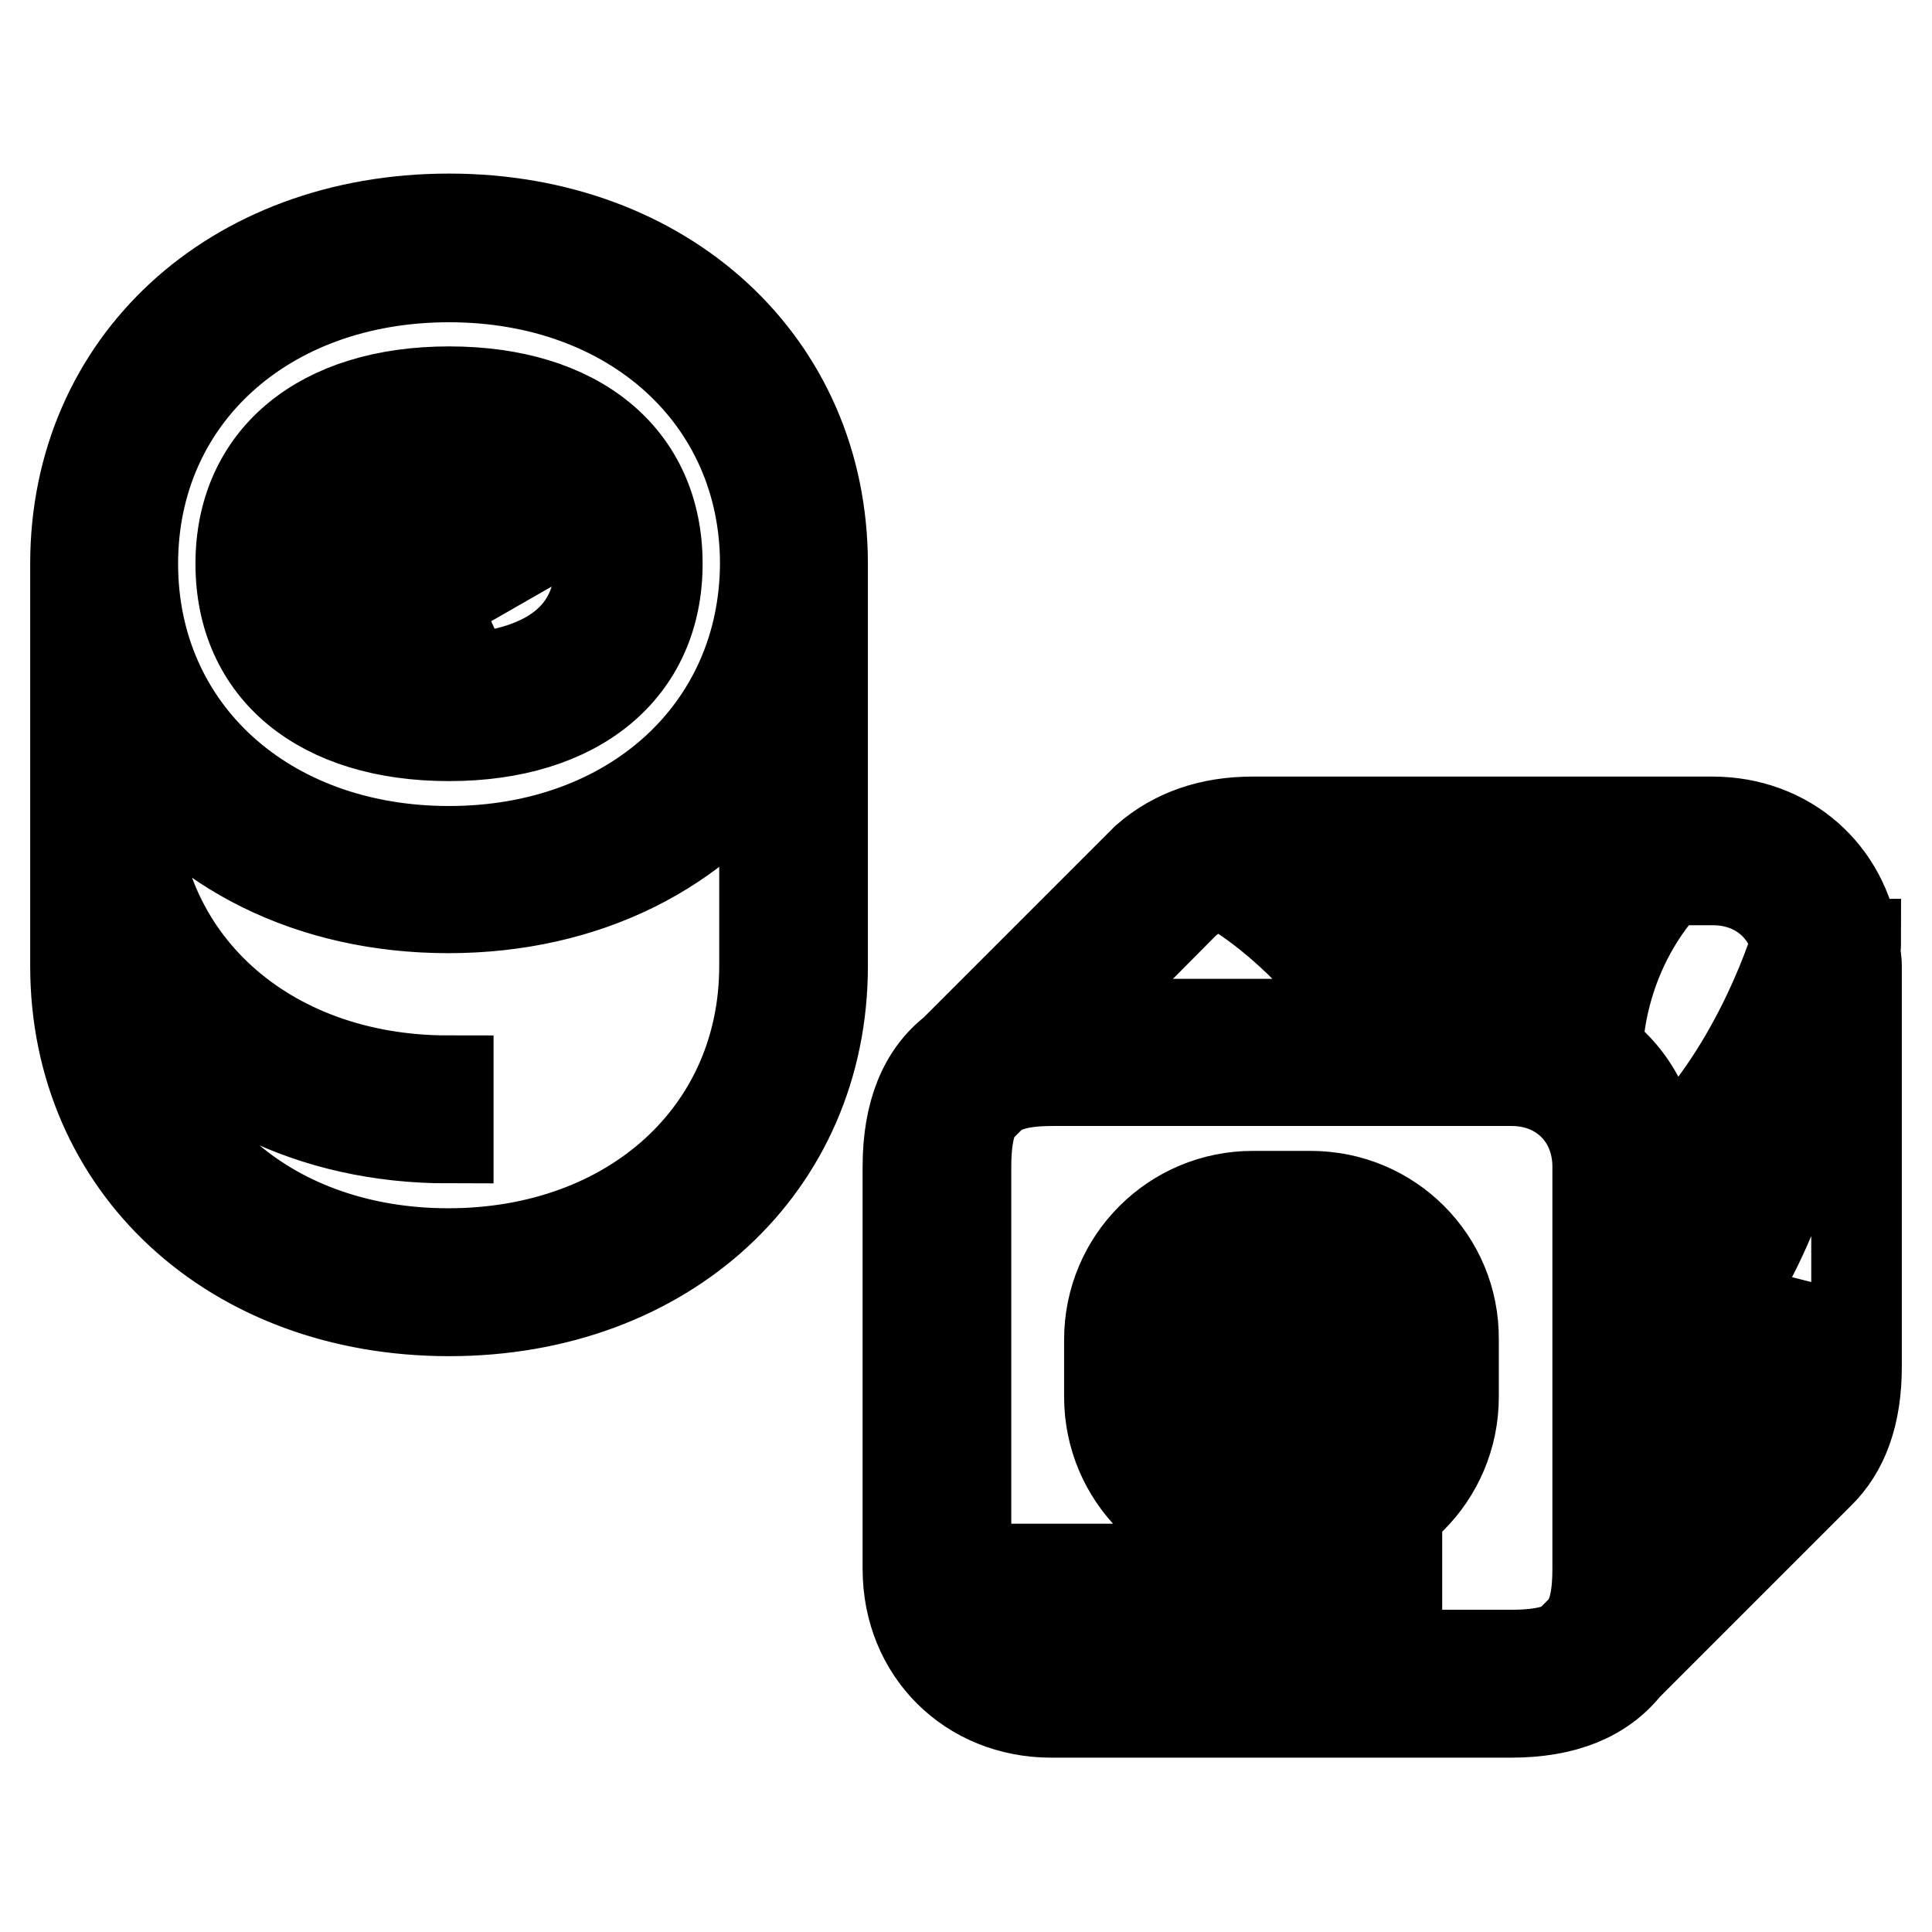 <?xml version="1.0" encoding="utf-8"?>
<!-- Svg Vector Icons : http://www.onlinewebfonts.com/icon -->
<!DOCTYPE svg PUBLIC "-//W3C//DTD SVG 1.1//EN" "http://www.w3.org/Graphics/SVG/1.1/DTD/svg11.dtd">
<svg version="1.1" xmlns="http://www.w3.org/2000/svg" xmlns:xlink="http://www.w3.org/1999/xlink" x="0px" y="0px" viewBox="0 0 256 256" enable-background="new 0 0 256 256" xml:space="preserve">
<g> <path stroke-width="12" fill-opacity="0" stroke="#000000"  d="M177.5,207.9h7.6v7.6h-7.6V207.9z M162.2,207.9h7.6v7.6h-7.6V207.9z M139.4,207.9h15.2v7.6h-15.2V207.9z  M185.1,180.9c-2.9-0.6-6.6-2.1-7.4-5.6c1.8-0.9,4-1.4,6.7-1.5c0.4,1.2,0.7,2.4,0.7,3.8L185.1,180.9L185.1,180.9z M173.7,196.5 h-0.4c-0.6-3-1.8-5.6-3.4-7.9c0-1,0.3-4.3,2-7.6c2.8,4.5,8.1,6.7,12.7,7.5C183.1,193.1,178.8,196.5,173.7,196.5L173.7,196.5z  M163.2,182.4c-2.9-1.9-5.9-3.2-8.5-4v-0.9c0-6.3,5.1-11.4,11.4-11.4h7.6c1.6,0,3.1,0.3,4.4,0.9 C169.2,169.3,164.9,176.2,163.2,182.4L163.2,182.4z M154.8,186.5c3.9,1.6,8.9,4.6,10.6,9.9C159.9,196.1,155.5,191.9,154.8,186.5z  M173.7,158.5H166c-10.5,0-19,8.5-19,19v7.6c0,10.5,8.5,19,19,19h7.6c10.5,0,19-8.5,19-19v-7.6C192.7,167,184.2,158.5,173.7,158.5z  M238.4,181.3c0,4.2-0.8,6.9-2.7,8.7l-16.3,16.3v-15.1c8.7-4.4,14.8-12.5,19-20.2V181.3L238.4,181.3z M219.3,164.3 c8.7-5.8,14.8-14,19-21.4v7.5c-0.8,3-6.3,23-19,32.1V164.3z M211.7,139.3c0-0.4-0.1-12.5,9.3-22.7h6c5.5,0,9.8,3.4,11,8.4 c-1.6,5-7.2,19.9-18.6,29.8v-0.1C219.3,148.2,216.4,142.7,211.7,139.3L211.7,139.3z M211.7,207.9c0,3.5-0.5,6-1.7,7.7l-1,1l0.2,0.2 c-1.8,1.8-4.7,2.5-8.9,2.5h-60.9c-6.6,0-11.4-4.8-11.4-11.4v-53.3c0-4.2,0.7-7.1,2.5-8.9l0.2,0.2l1-1c1.8-1.2,4.3-1.7,7.7-1.7h60.9 c6.6,0,11.4,4.8,11.4,11.4V207.9L211.7,207.9z M157.1,119.5c1.4-1.2,3-2,5-2.4c8.5,4.8,15.4,13,19.4,18.6H141L157.1,119.5 L157.1,119.5z M184.1,116.6c8.2,4.5,11,13.8,12,19h-5.4c-2.3-3.7-8-12.1-16.1-19H184.1L184.1,116.6z M211.4,116.6 c-5,7.6-6.6,15.2-7.1,19.4c-0.2,0-0.3,0-0.5-0.1c-0.6-4.5-2.5-12.7-8-19.4L211.4,116.6L211.4,116.6z M245.8,125.5 c0.1-0.2,0.1-0.3,0.1-0.4l-0.2,0c-1.3-9.4-8.9-16.2-18.8-16.2H166c-5.6,0-10.3,1.6-14.1,4.9l-25.5,25.5c-4,3.1-6.1,8.2-6.1,15.3 v53.3c0,10.9,8.2,19,19,19h60.9c7.1,0,12.1-2.1,15.3-6.1l25.5-25.5c3.3-3.2,5-7.9,5-14.2V128C246,127.1,245.8,126.4,245.8,125.5z  M61.9,89.9l-4.5-10.1L78,68c0.9,1.8,1.5,4,1.5,6.7C79.5,86.8,68.6,89.4,61.9,89.9z M49.1,61.1c3.8-1.4,7.8-1.7,10.3-1.7 c3.2,0,8.6,0.4,13,2.9L54.3,72.7L49.1,61.1z M39.5,74.7c0-4.1,1.3-7.1,3.2-9.3l10.7,24C47,88.3,39.5,84.8,39.5,74.7z M59.5,51.9 c-17,0-27.6,8.8-27.6,22.8c0,14.1,10.6,22.8,27.6,22.8c17,0,27.6-8.8,27.6-22.8C87.1,60.6,76.5,51.9,59.5,51.9z M59.5,112.8 c-24.3,0-41.9-16-41.9-38.1c0-22.1,17.6-38,41.9-38c24.3,0,41.9,16,41.9,38C101.3,96.8,83.7,112.8,59.5,112.8z M101.3,128 c0,22.1-17.6,38.1-41.9,38.1c-23.3,0-40.4-14.7-41.7-35.4c8.5,12.4,23.5,20.1,41.7,20.1v-7.6c-24.3,0-41.9-16-41.9-38.1V100 c8.5,12.5,23.6,20.3,41.9,20.3c18.3,0,33.3-7.8,41.9-20.3V128L101.3,128z M59.5,29C30.8,29,10,48.2,10,74.7V128 c0,26.5,20.8,45.7,49.5,45.7c28.7,0,49.5-19.2,49.5-45.7V74.7C109,48.2,88.1,29,59.5,29z"/></g>
</svg>